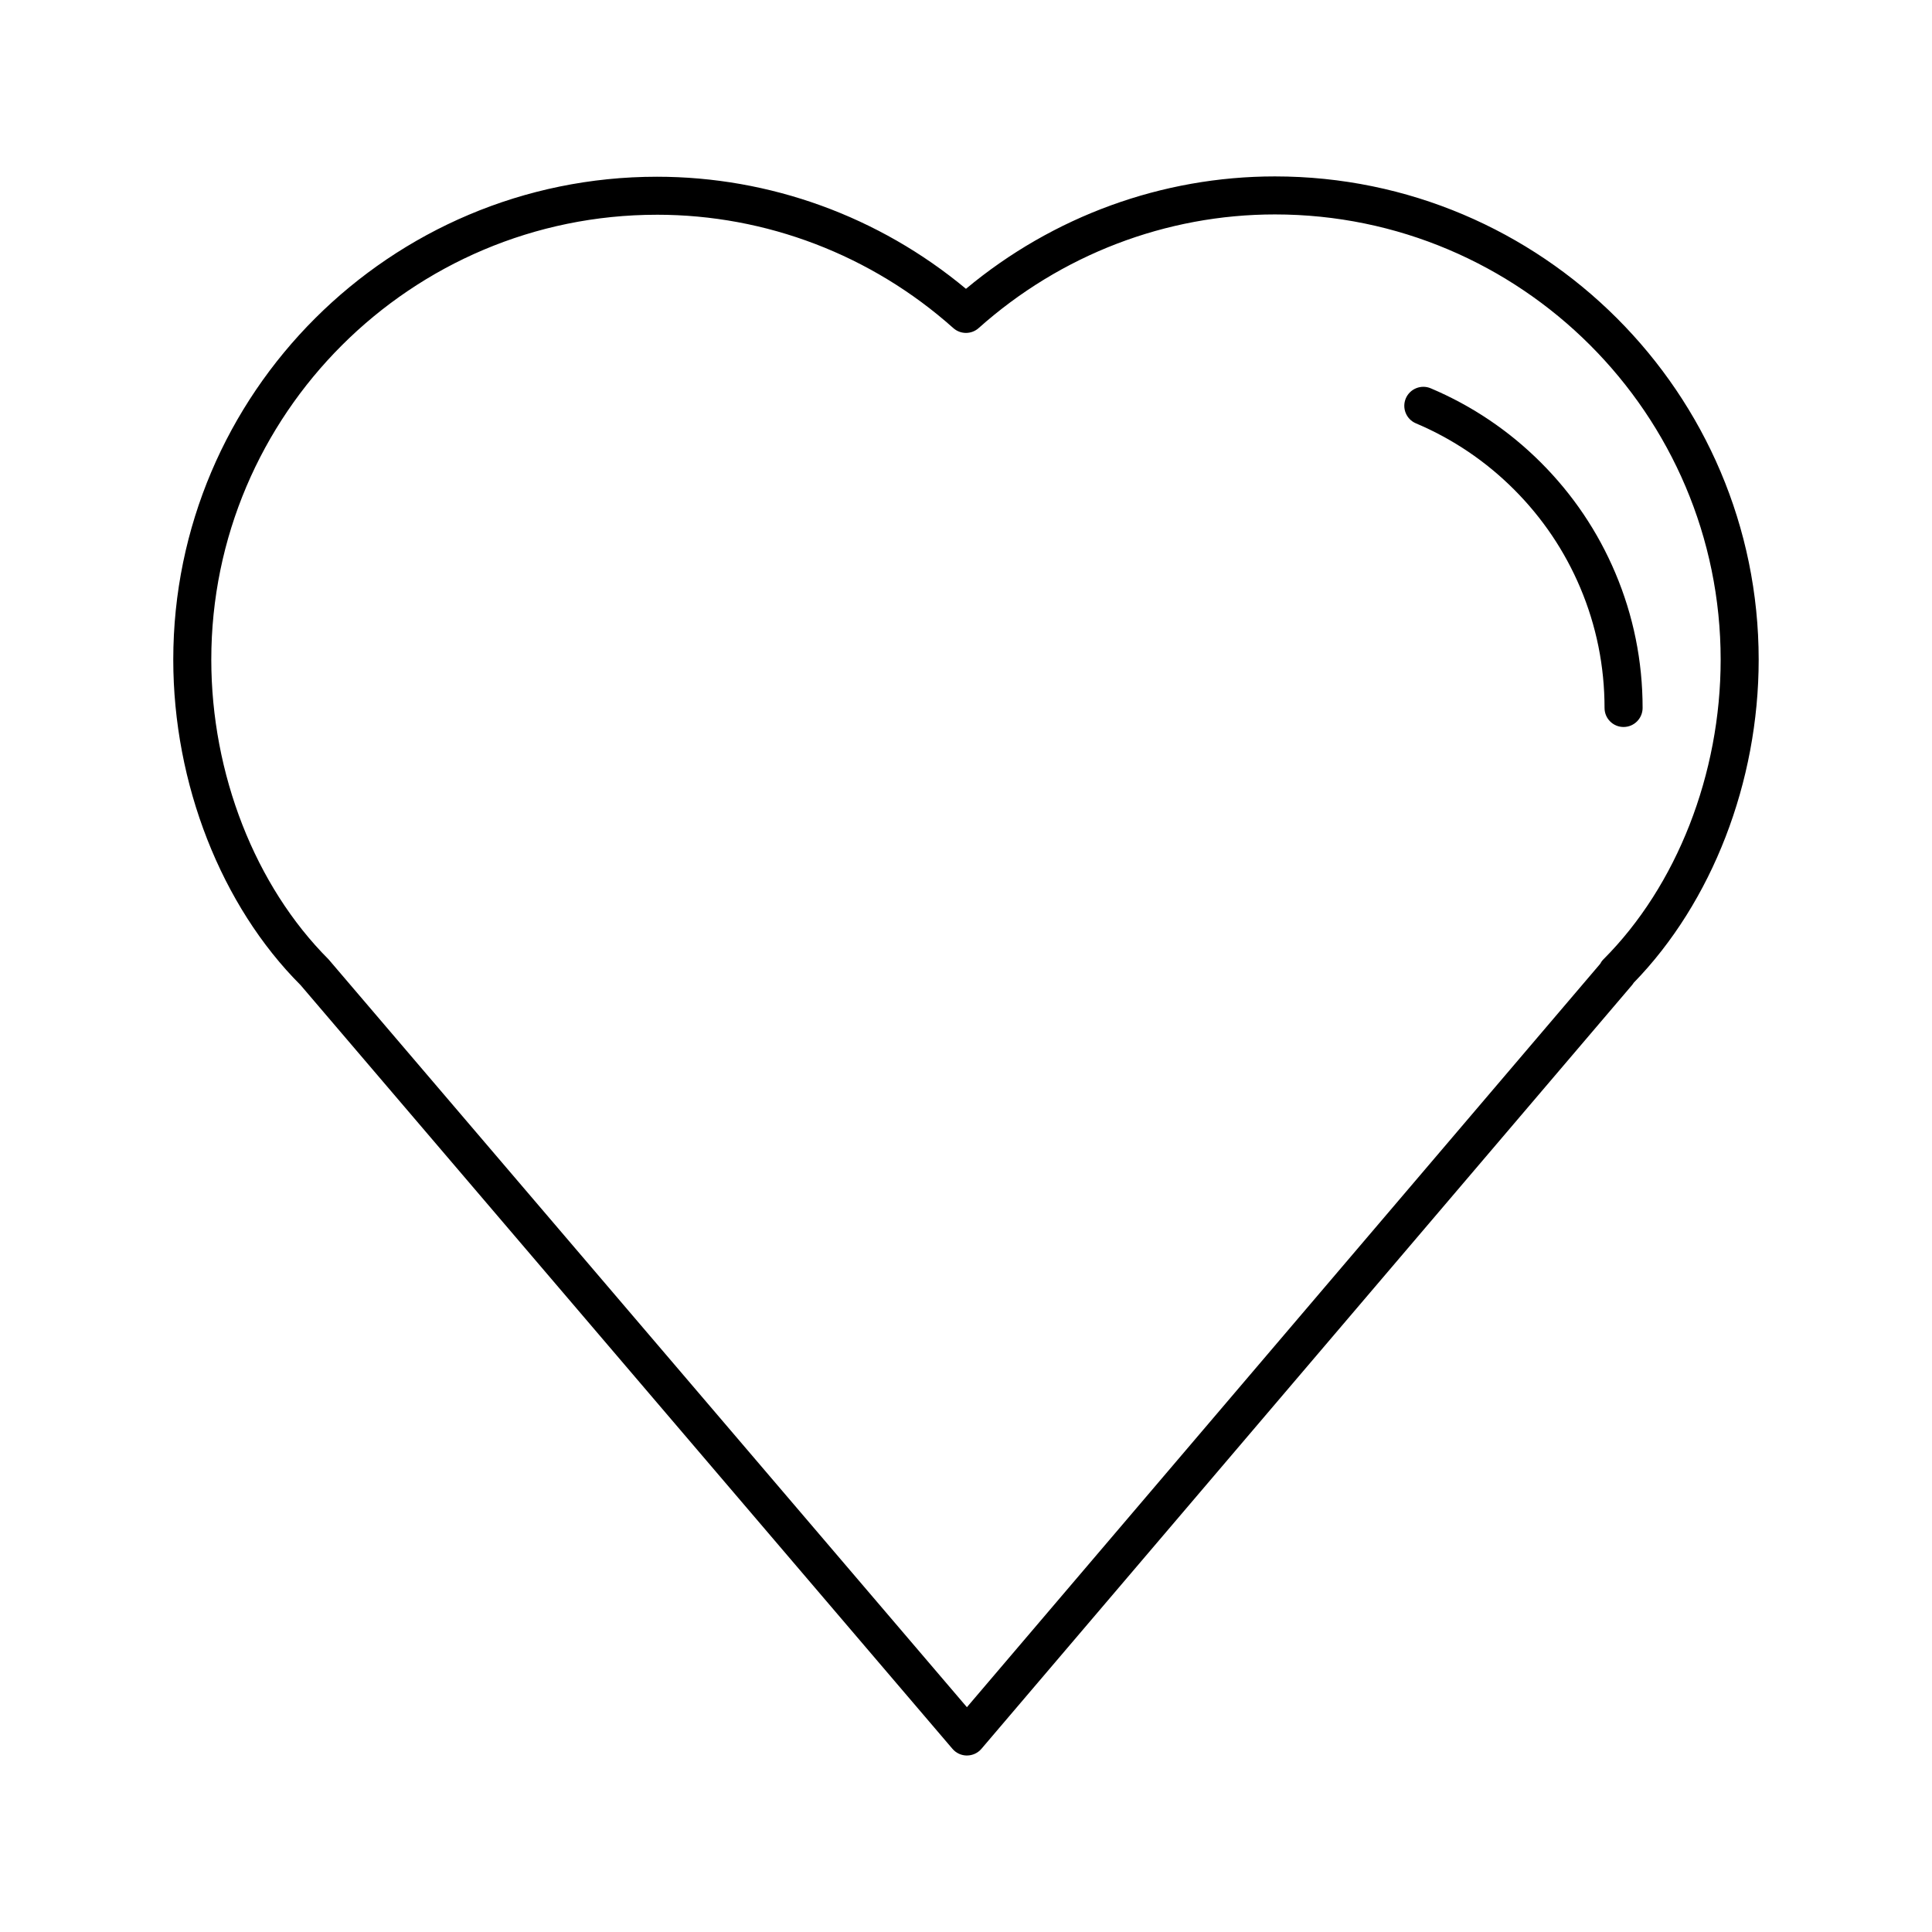 <?xml version="1.0" encoding="UTF-8"?>
<!-- The Best Svg Icon site in the world: iconSvg.co, Visit us! https://iconsvg.co -->
<svg fill="#000000" width="800px" height="800px" version="1.1" viewBox="144 144 512 512" xmlns="http://www.w3.org/2000/svg">
 <g>
  <path d="m400.25 609.23c-1.477 0-2.871-0.645-3.836-1.77l-172.75-202.39c-21.027-21.02-33.746-53.375-33.746-86.254 0-70.57 57.504-127.98 128.18-127.98 29.941 0 58.852 10.516 81.891 29.703 23.09-19.242 51.992-29.789 81.879-29.789 70.684 0 128.2 57.453 128.2 128.07 0 32.41-12.363 64.316-33.129 85.633-0.125 0.211-0.273 0.414-0.434 0.605l-172.42 202.4c-0.957 1.121-2.359 1.766-3.836 1.766zm-82.145-408.32c-65.129 0-118.11 52.891-118.11 117.9 0 30.266 11.613 59.953 31.066 79.414l169.18 198.2 167.8-196.97c0.227-0.441 0.52-0.855 0.887-1.223 19.453-19.461 31.066-49.148 31.066-79.406 0-65.066-52.992-118-118.12-118-28.867 0-56.758 10.699-78.523 30.121-1.91 1.707-4.801 1.707-6.711 0-21.711-19.367-49.602-30.039-78.539-30.039z"/>
  <path d="m574.26 336.66c-2.785 0-5.039-2.258-5.039-5.039 0-11.055-2.168-21.773-6.43-31.859-4.125-9.758-10.027-18.512-17.539-26.027s-16.27-13.418-26.023-17.547c-2.562-1.082-3.758-4.039-2.676-6.606 1.09-2.57 4.07-3.75 6.606-2.676 10.957 4.637 20.789 11.266 29.223 19.703 8.434 8.434 15.059 18.262 19.695 29.223 4.797 11.336 7.231 23.375 7.231 35.789-0.012 2.781-2.262 5.039-5.047 5.039z"/>
 </g>
</svg>